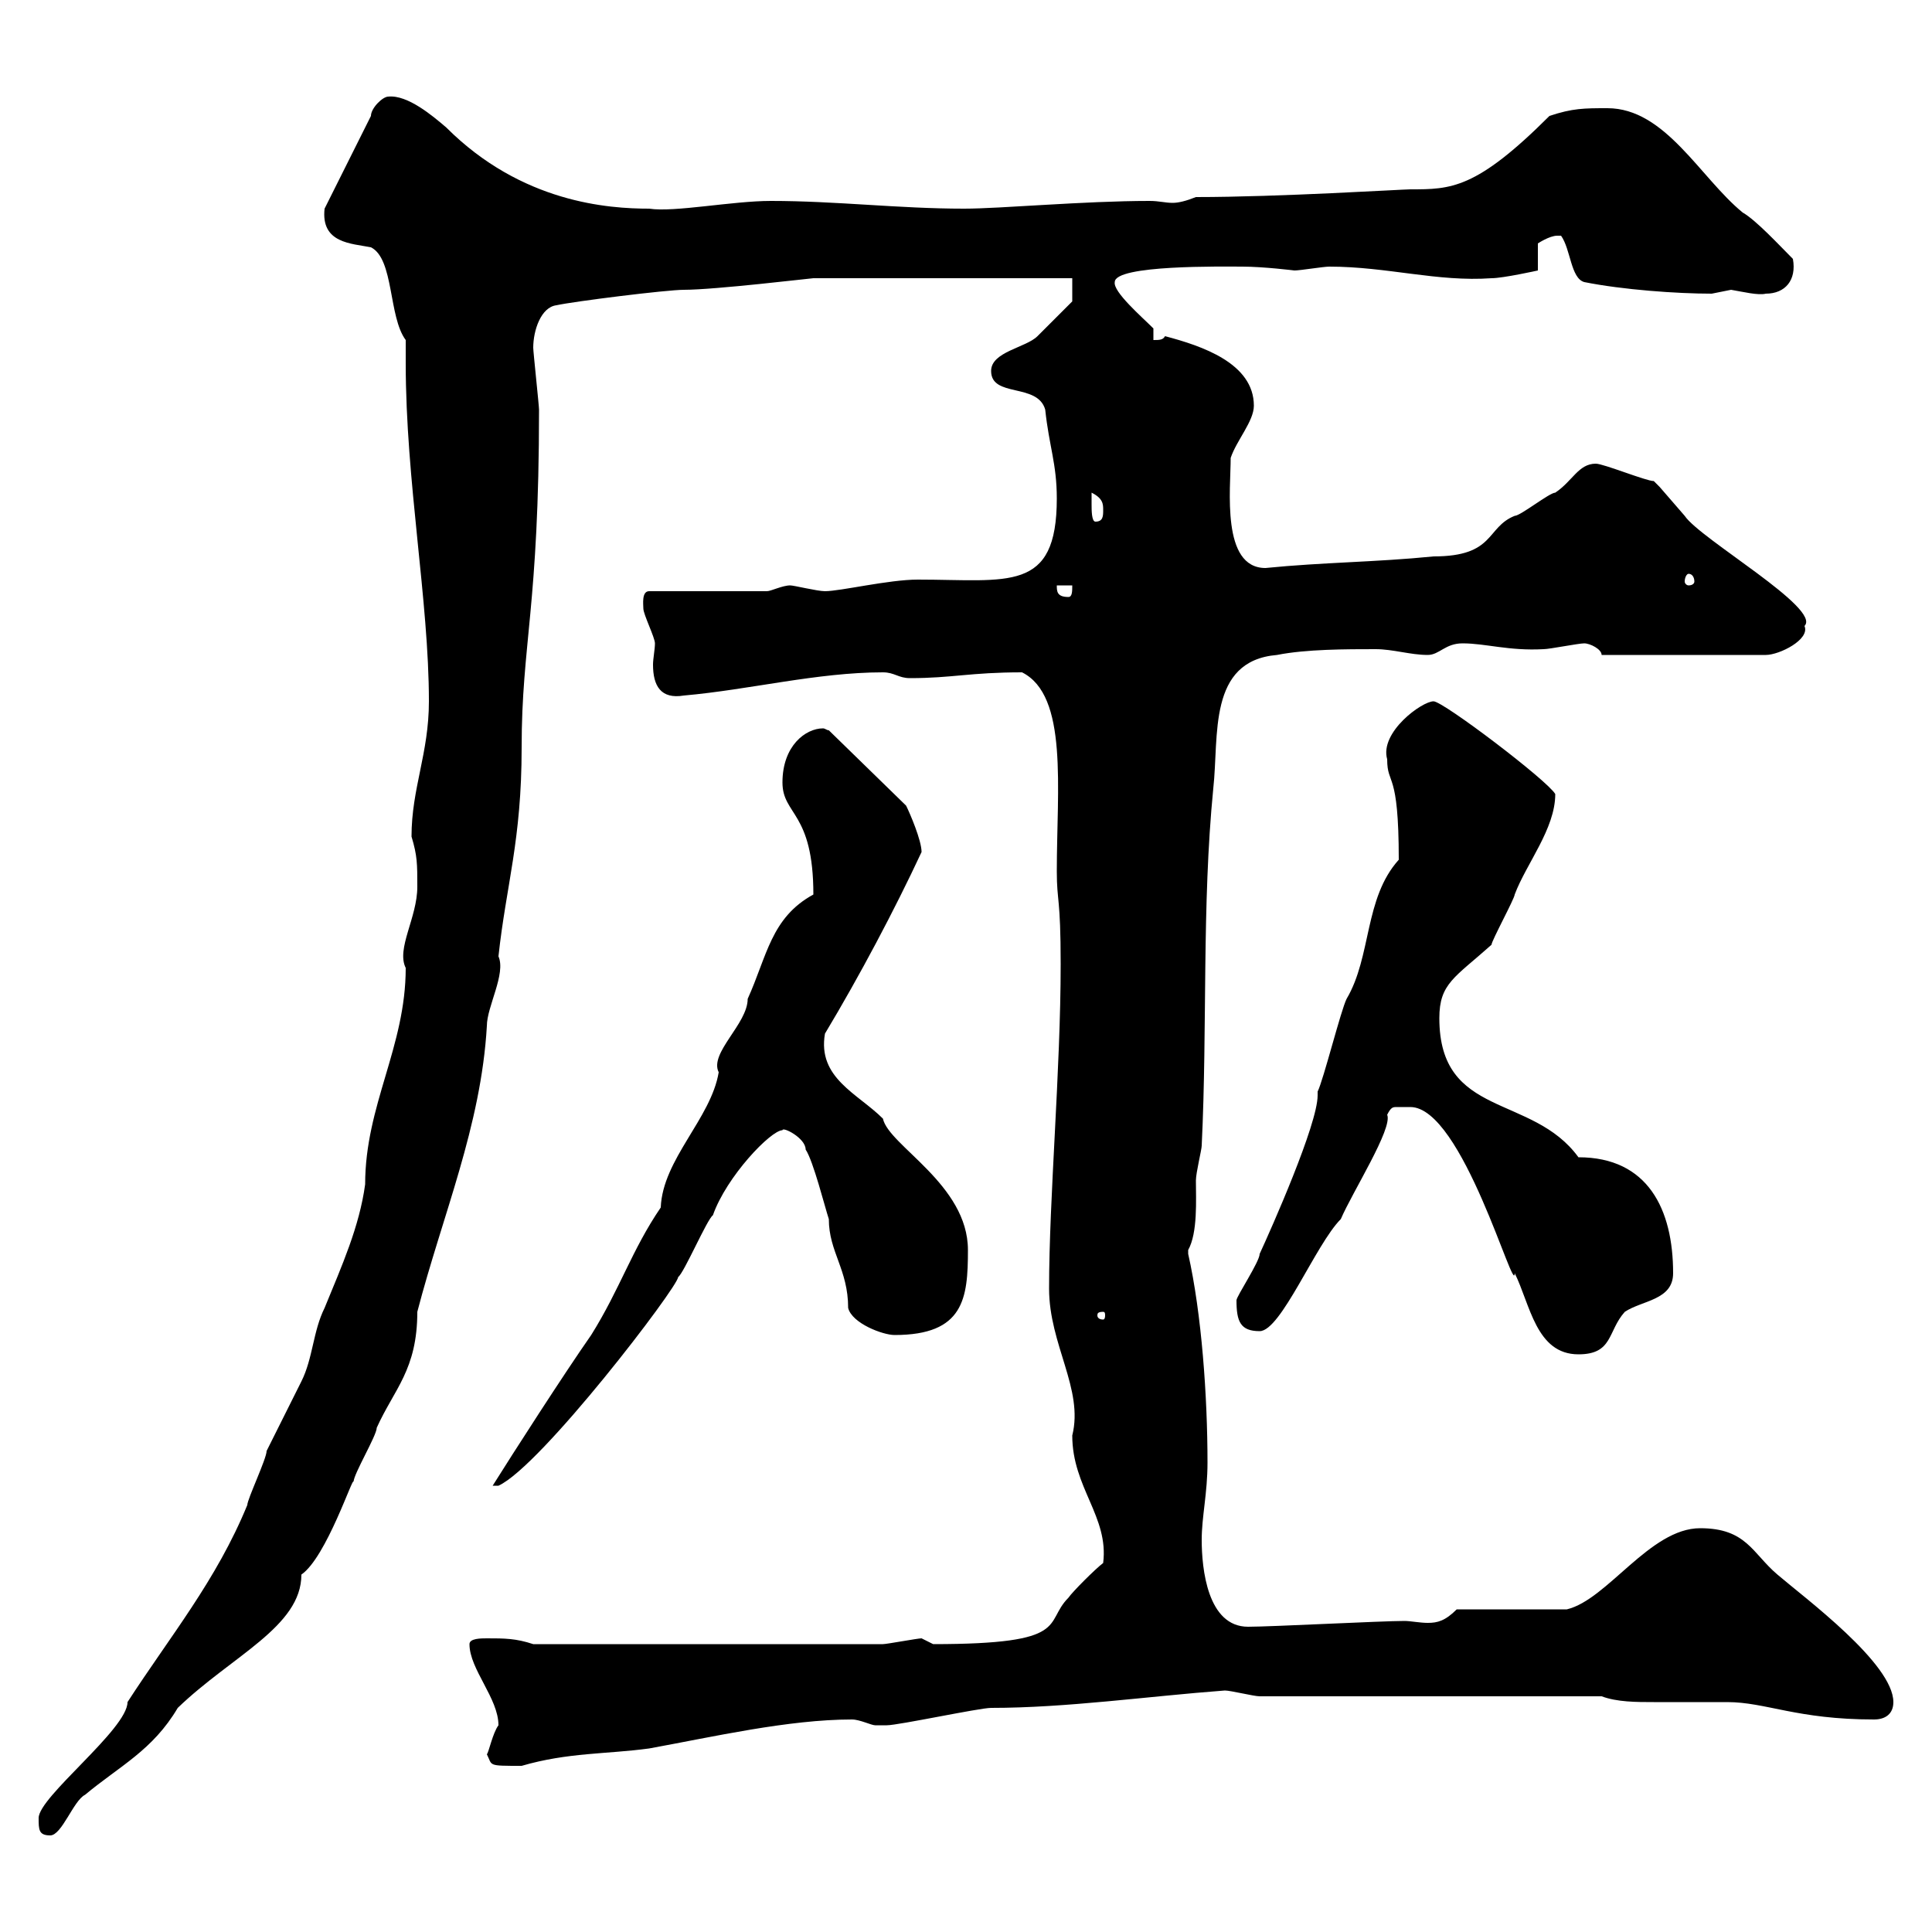 <svg xmlns="http://www.w3.org/2000/svg" xmlns:xlink="http://www.w3.org/1999/xlink" width="300" height="300"><path d="M6 282.30C6 284.10 6 285 7.80 285C9.60 285 11.40 279.60 13.20 278.70C18.60 274.20 23.70 271.80 27.60 265.20C36 257.10 46.80 252.60 46.80 244.50C50.70 241.80 54.90 228.90 54.90 230.10C54.90 228.90 58.50 222.90 58.50 221.70C61.20 215.70 64.80 212.70 64.80 203.70C68.70 188.70 74.70 174.90 75.60 159.30C75.60 156.30 78.60 151.20 77.40 148.50C78.60 137.40 81 130.50 81 116.10C81 99.90 83.70 94.20 83.70 63.60C83.70 63 82.80 54.60 82.80 54C82.80 51.30 84 47.70 86.40 47.40C89.10 46.80 103.50 45 106.20 45C111 45 126 43.20 126.30 43.20L166.50 43.20L166.50 46.80C166.50 46.80 162.90 50.40 161.10 52.20C159.30 54 153.90 54.60 153.90 57.60C153.90 61.80 161.10 59.40 162.30 63.60C162.90 69.30 164.10 72 164.10 77.40C164.10 92.10 156.60 90 142.50 90C138 90 130.50 91.80 128.10 91.80C126.90 91.80 123.30 90.90 122.70 90.90C121.50 90.90 119.70 91.80 119.10 91.80L100.80 91.80C99.60 91.80 99.90 93.90 99.90 94.50C99.90 95.40 101.70 99 101.70 99.90C101.70 100.80 101.40 102.30 101.40 103.20C101.40 106.50 102.60 108.60 106.20 108C116.40 107.10 126.90 104.40 137.10 104.40C138.90 104.40 139.50 105.30 141.30 105.30C147.90 105.30 150.60 104.40 158.70 104.40C165.90 108 164.10 122.40 164.10 135.30C164.10 140.10 164.70 139.20 164.70 149.70C164.70 166.20 162.90 186 162.90 200.10C162.90 208.80 168.30 215.70 166.50 222.90C166.50 231 172.20 235.50 171.30 242.70C170.10 243.60 166.50 247.20 165.90 248.10C162 252 166.50 255.30 144.90 255.30C144.90 255.30 143.10 254.40 143.10 254.40C142.50 254.40 137.70 255.30 137.10 255.30L82.80 255.30C80.10 254.40 78.30 254.40 75.60 254.40C74.70 254.40 72.90 254.40 72.90 255.30C72.90 259.20 77.40 263.70 77.40 267.90C76.50 269.10 75.90 272.10 75.60 272.40C76.50 274.20 75.60 274.20 81 274.20C88.20 272.10 94.20 272.40 100.80 271.50C110.70 269.70 122.40 267 132.30 267C133.50 267 135.30 267.90 135.90 267.90C137.10 267.90 137.70 267.90 137.70 267.90C139.50 267.90 152.10 265.20 153.90 265.20C165.60 265.20 178.20 263.40 190.20 262.50C191.10 262.50 194.70 263.40 195.60 263.40L248.70 263.40C251.10 264.30 254.10 264.30 256.80 264.30C261 264.30 264.60 264.30 268.20 264.30C274.20 264.30 279 267 291 267C292.80 267 294 266.10 294 264.30C294 258.30 280.20 248.10 276 244.50C272.10 241.20 271.20 237.30 264 237.30C256.20 237.30 249.60 248.40 243.30 249.90L226.20 249.90C224.40 251.70 223.20 252 221.70 252C220.50 252 219 251.70 218.10 251.70C214.50 251.70 197.40 252.60 193.80 252.60C187.50 252.60 186.60 243.60 186.60 239.10C186.60 235.50 187.50 231.90 187.50 227.10C187.50 216.90 186.60 204 184.50 194.70C184.50 194.70 184.50 194.70 184.50 194.10C186 191.40 185.70 186.30 185.70 183.30C185.70 182.10 186.60 178.50 186.60 177.90C187.50 159.30 186.60 140.70 188.40 122.40C189.30 114.30 187.50 102.60 198.30 101.70C202.80 100.80 209.10 100.80 213.60 100.80C216.30 100.80 219 101.70 221.70 101.70C223.50 101.70 224.40 99.90 227.10 99.90C230.70 99.90 234.30 101.10 239.70 100.80C240.60 100.80 245.10 99.90 246 99.90C246.90 99.90 248.70 100.80 248.70 101.70L274.20 101.70C276.30 101.70 281.10 99.30 280.20 97.20C282.90 94.50 264 83.70 261.60 80.10C261.60 80.10 257.70 75.60 257.70 75.60C257.70 75.60 256.80 74.70 256.80 74.70C255.60 74.70 249 72 247.80 72C245.10 72 244.20 74.70 241.50 76.50C240.60 76.50 236.10 80.10 235.20 80.10C230.70 81.90 232.20 86.40 222.60 86.40C213.60 87.30 205.50 87.30 196.50 88.20C189.60 88.20 191.10 75.90 191.10 71.10C192 68.40 194.70 65.40 194.70 63C194.70 56.40 186.60 53.70 180.90 52.20C180.60 52.80 180 52.80 179.10 52.80L179.10 51C177.30 49.20 172.80 45.30 173.10 43.80C173.10 41.10 189.90 41.40 192.90 41.40C196.20 41.40 201 42 201 42C201.90 42 205.50 41.40 206.40 41.40C215.40 41.40 223.20 43.80 231.60 43.20C233.40 43.20 238.80 42 238.80 42L238.80 37.80C238.80 37.80 240.60 36.60 241.80 36.60C242.10 36.60 242.10 36.60 242.40 36.60C243.90 38.70 243.90 43.20 246 43.80C252 45 260.40 45.60 265.80 45.60C265.80 45.60 268.80 45 268.80 45C270.60 45.30 273 45.90 274.20 45.60C277.20 45.60 279 43.50 278.40 40.20C276.30 38.10 272.70 34.20 270.60 33C264 27.60 258.60 16.80 249.60 16.80C246 16.80 244.20 16.80 240.60 18C229.20 29.40 225.30 29.40 219 29.40C217.80 29.40 198.60 30.60 185.70 30.60C184.20 31.20 183 31.50 182.10 31.50C180.90 31.50 180 31.20 178.50 31.20C168.30 31.20 155.40 32.40 149.70 32.40C139.50 32.40 129.90 31.20 119.70 31.20C113.70 31.20 104.70 33 100.80 32.40C94.50 32.40 81 31.50 69.30 19.80C67.20 18 63.30 14.70 60.30 15C59.40 15 57.60 16.80 57.60 18L50.40 32.40C49.80 37.80 54.60 37.80 57.60 38.40C61.20 40.20 60.30 49.20 63 52.80C63 54 63 54.90 63 56.40C63 74.70 66.60 93.30 66.60 108.90C66.60 117 63.90 122.40 63.90 129.90C64.80 132.90 64.80 134.10 64.80 137.70C64.80 142.50 61.50 147.30 63 150.30C63 162.60 56.70 171.60 56.70 183.90C55.80 190.50 53.10 196.50 50.40 203.10C48.60 206.70 48.60 210.90 46.80 214.50C45 218.10 43.20 221.70 41.40 225.30C41.40 226.50 38.40 232.80 38.40 233.70C33.60 245.40 26.40 254.10 19.80 264.30C19.80 268.50 6 279 6 282.30ZM126.30 138.90C119.70 142.50 119.10 148.50 116.10 155.10C116.10 159 110.10 163.50 111.60 166.50C110.40 173.70 102.90 180 102.60 187.50C98.10 194.10 96.30 200.10 91.80 207.30C87.60 213.30 79.50 225.90 76.50 230.70L77.40 230.70C84 227.70 105.30 199.80 105.30 198.30C106.20 197.70 109.80 189.30 110.70 188.70C112.80 182.70 119.70 175.50 121.50 175.50C121.50 174.90 125.10 176.70 125.10 178.50C126.30 180.30 128.10 187.50 128.70 189.30C128.70 194.40 131.70 197.10 131.70 203.10C132.30 205.50 137.10 207.30 138.90 207.30C149.70 207.30 150.30 201.60 150.30 194.10C150.30 183.90 138 177.90 137.10 173.70C133.20 169.80 126.90 167.40 128.10 160.50C133.50 151.50 138.90 141.30 143.10 132.30C143.10 130.50 141.30 126.30 140.70 125.10L128.70 113.40C128.40 113.40 128.10 113.10 127.80 113.10C125.10 113.10 121.50 115.80 121.50 121.50C121.50 126.60 126.30 126 126.30 138.90ZM219 171.90C227.10 171.90 235.20 201.60 235.20 197.70C237.60 202.50 238.50 210.30 245.10 210.30C250.50 210.30 249.60 206.70 252.30 203.70C255 201.90 259.80 201.90 259.80 197.70C259.80 187.80 255.90 179.70 245.10 179.70C237.90 169.80 223.50 173.70 223.50 158.10C223.50 152.70 225.90 151.80 231.60 146.70C231.60 146.10 235.20 139.50 235.20 138.90C237 134.10 241.50 128.70 241.50 123.30C240.30 121.20 224.10 108.90 222.60 108.90C220.80 108.90 214.20 113.70 215.40 117.90C215.40 122.10 217.20 119.40 217.20 133.50C211.80 139.50 213 148.50 209.10 155.10C208.20 156.90 205.50 167.70 204.60 169.50C204.60 169.80 204.60 169.80 204.60 170.10C204.60 174.60 197.40 190.80 195.60 194.70C195.60 195.90 192 201.30 192 201.90C192 205.20 192.60 206.70 195.60 206.70C198.90 206.70 204.30 193.20 208.20 189.30C210 185.10 216.30 175.20 215.40 173.10C216 171.90 216.30 171.90 216.90 171.90C217.80 171.90 218.40 171.90 219 171.90ZM171.30 203.70C171.60 203.70 171.60 204 171.60 204.30C171.60 204.30 171.60 204.90 171.30 204.90C170.40 204.90 170.40 204.30 170.40 204.30C170.40 204 170.40 203.70 171.30 203.70ZM164.10 90.90L166.50 90.90C166.50 91.80 166.50 92.70 165.90 92.70C164.10 92.70 164.10 91.80 164.10 90.90ZM262.20 89.10C262.80 89.10 263.10 89.70 263.10 90.30C263.10 90.60 262.80 90.90 262.20 90.90C261.90 90.90 261.60 90.60 261.60 90.30C261.60 89.70 261.90 89.10 262.20 89.10ZM169.50 78.30C169.50 78.30 169.50 76.50 169.50 76.50C171.30 77.40 171.30 78.30 171.30 79.20C171.30 80.10 171.30 81 170.10 81C169.50 81 169.50 79.20 169.50 78.30Z"/></svg>